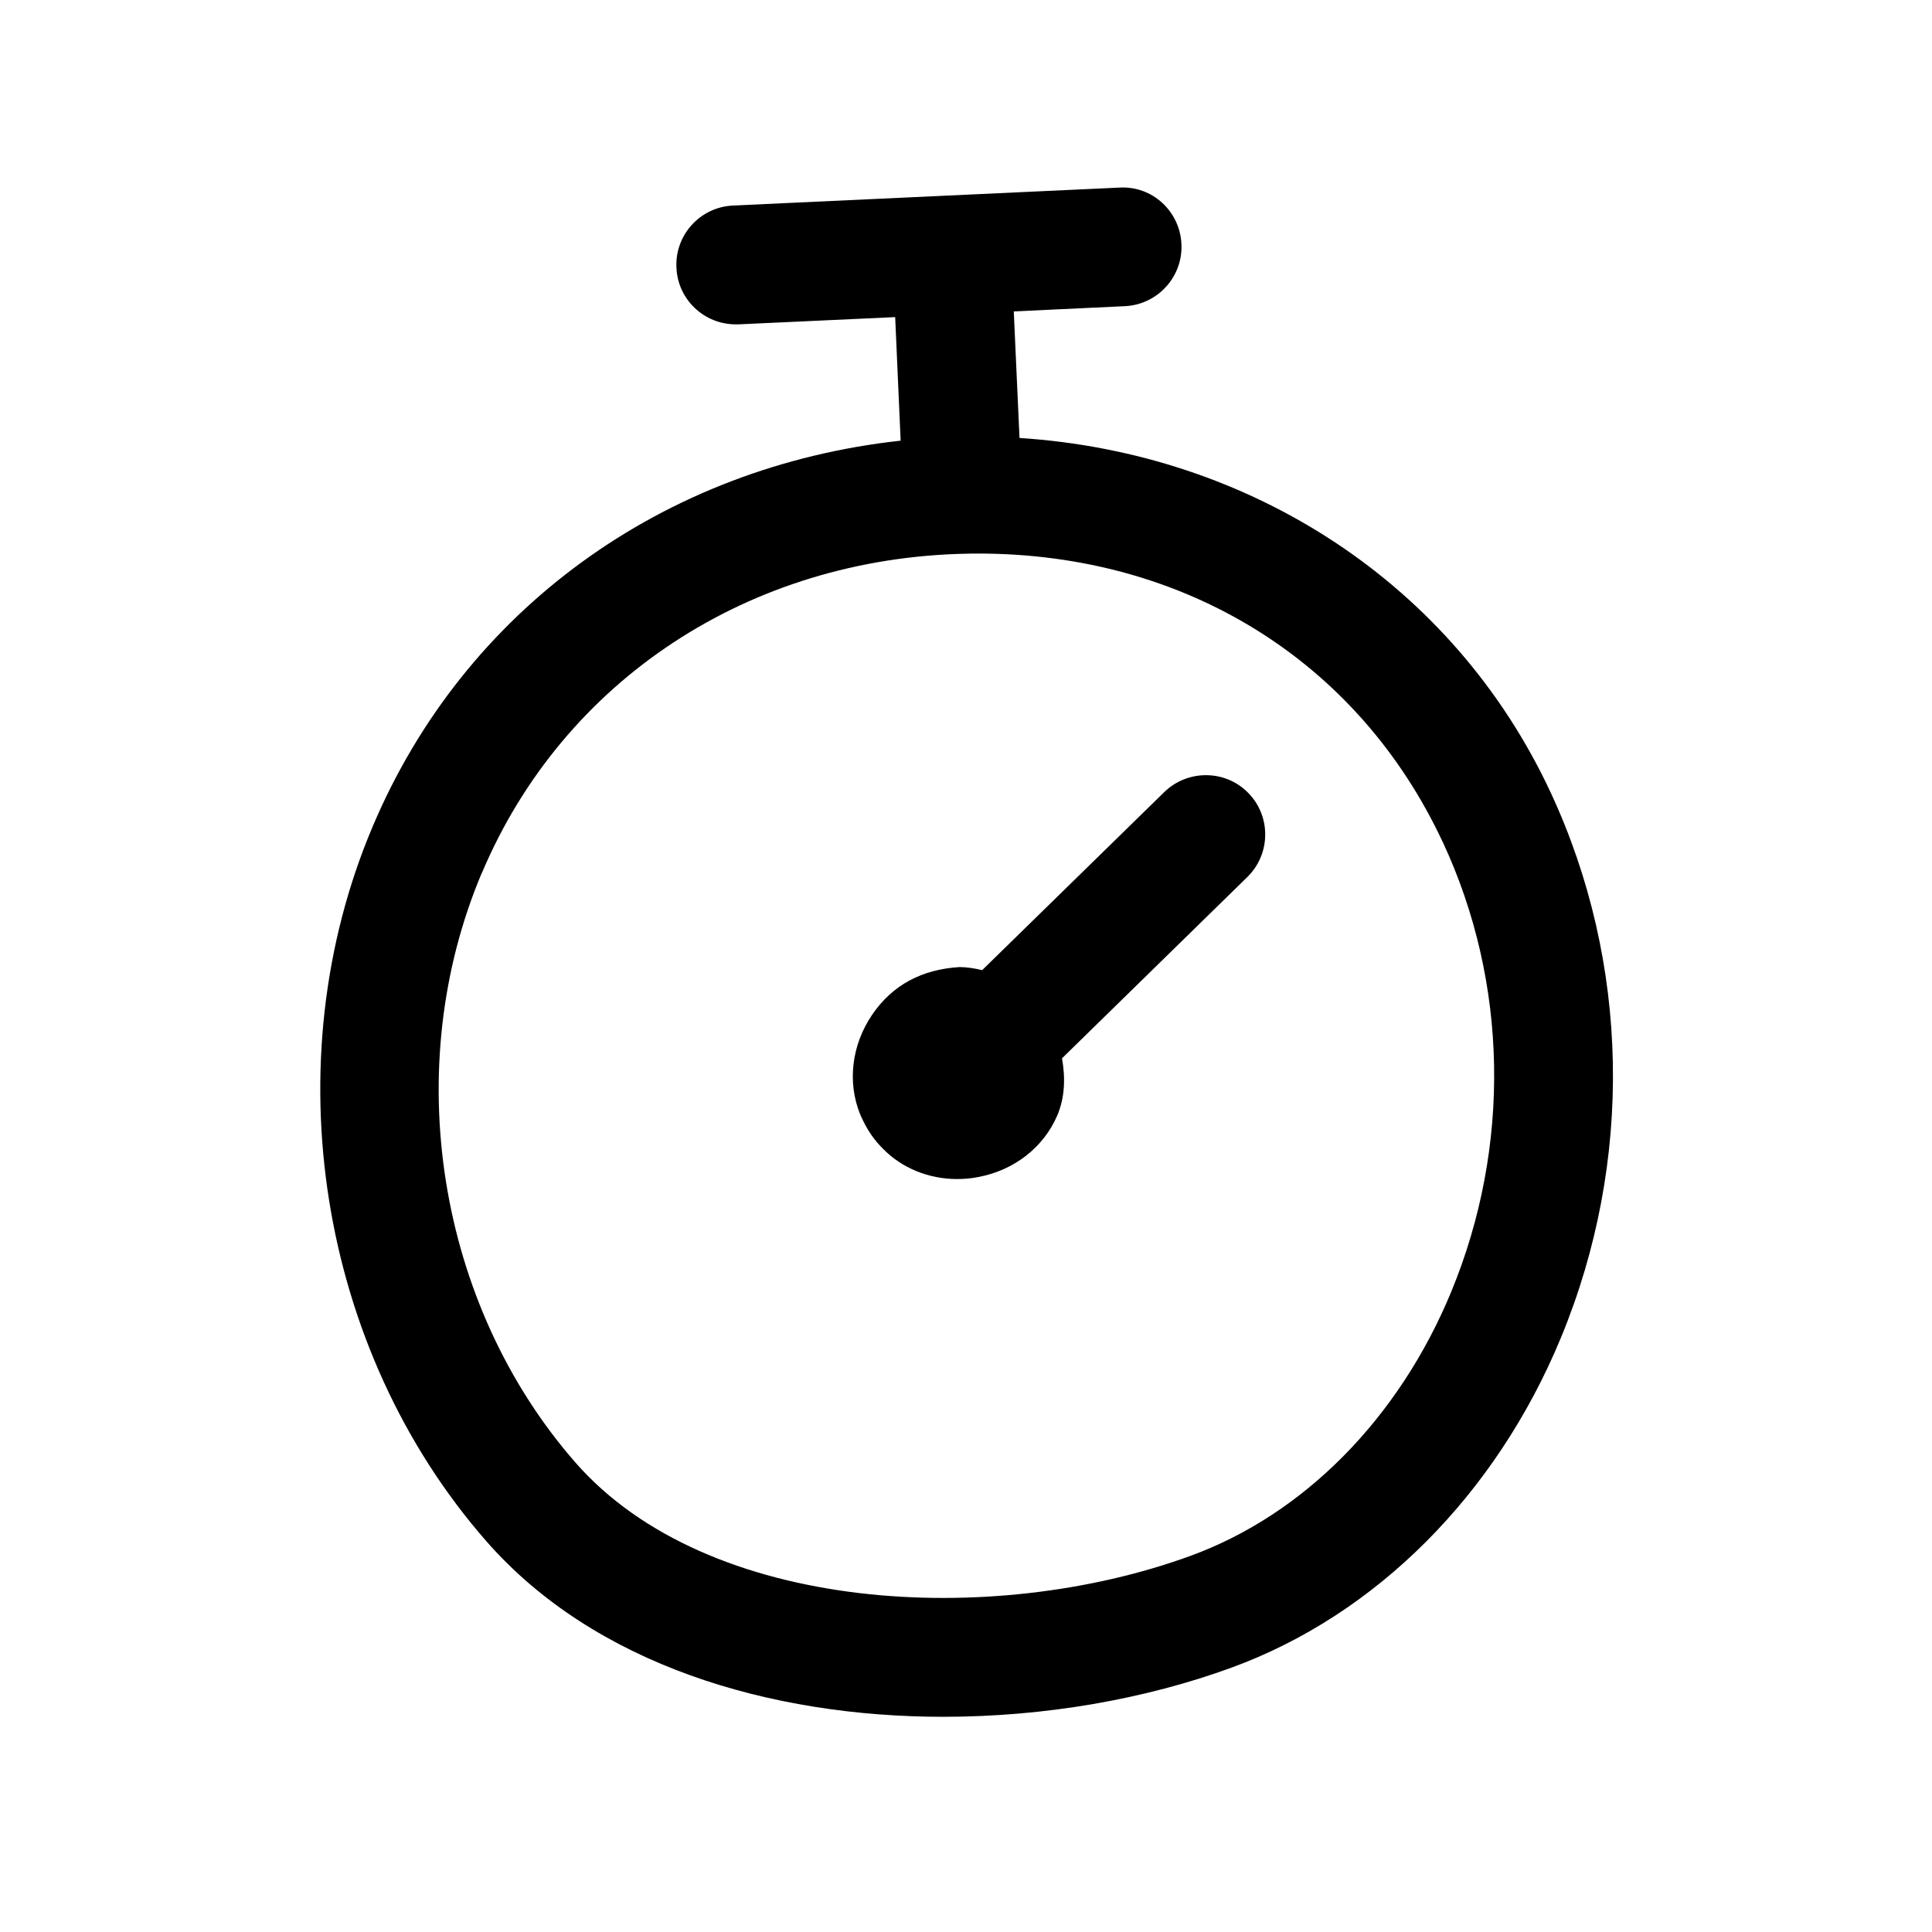 <?xml version="1.0" encoding="UTF-8"?>
<!-- Uploaded to: ICON Repo, www.svgrepo.com, Generator: ICON Repo Mixer Tools -->
<svg fill="#000000" width="800px" height="800px" version="1.1" viewBox="144 144 512 512" xmlns="http://www.w3.org/2000/svg">
 <g>
  <path d="m242.75 363.06c-26.449 62.41-14.359 138.52 30.102 189.34 28.719 32.812 75.227 46.57 121.17 46.57 26.891 0 53.531-4.691 76.359-13.035 38.258-13.98 70.094-45.848 87.285-87.441 19.301-46.664 18.293-99.344-2.738-144.5-25.789-55.324-79.477-89.961-140.75-93.93l-1.516-33.535 29.441-1.387c8.66-0.41 15.398-7.777 14.988-16.438-0.379-8.688-7.715-15.523-16.469-14.988l-102.4 4.758c-8.66 0.406-15.398 7.777-14.957 16.465 0.348 8.441 7.336 15.02 15.711 15.02h0.723l41.531-1.922 1.449 32.746c-62.816 6.867-115.59 44.688-139.93 102.28zm283.64 4.188c17.32 37.188 18.105 80.609 2.172 119.15-13.855 33.473-39.016 58.945-69.023 69.902-52.648 19.238-128.03 15.242-163.02-24.688-36.684-41.941-46.633-104.76-24.812-156.34h0.031c21.605-51.102 70.949-83.504 128.66-84.543 0.945-0.031 1.891-0.031 2.832-0.031 54.855 0 100.73 28.465 123.15 76.547z"/>
  <path d="m398.33 400.28c-9.949 0.598-17.82 4.691-23.238 12.691-5.414 7.996-6.578 17.852-3.148 26.324 0.25 0.629 0.566 1.227 0.852 1.828 1.258 2.613 2.961 5.07 5.102 7.211 5.102 5.258 12.25 8.125 19.773 8.125 1.859 0 3.684-0.156 5.574-0.535 9.508-1.762 17.32-7.871 20.941-16.312 2.043-4.82 2.172-10.016 1.258-15.148l49.121-48.051c6.203-6.078 6.328-16.059 0.25-22.262-6.016-6.203-16.027-6.297-22.262-0.25l-48.27 47.199c-1.922-0.473-3.906-0.789-5.953-0.82z"/>
 </g>
</svg>